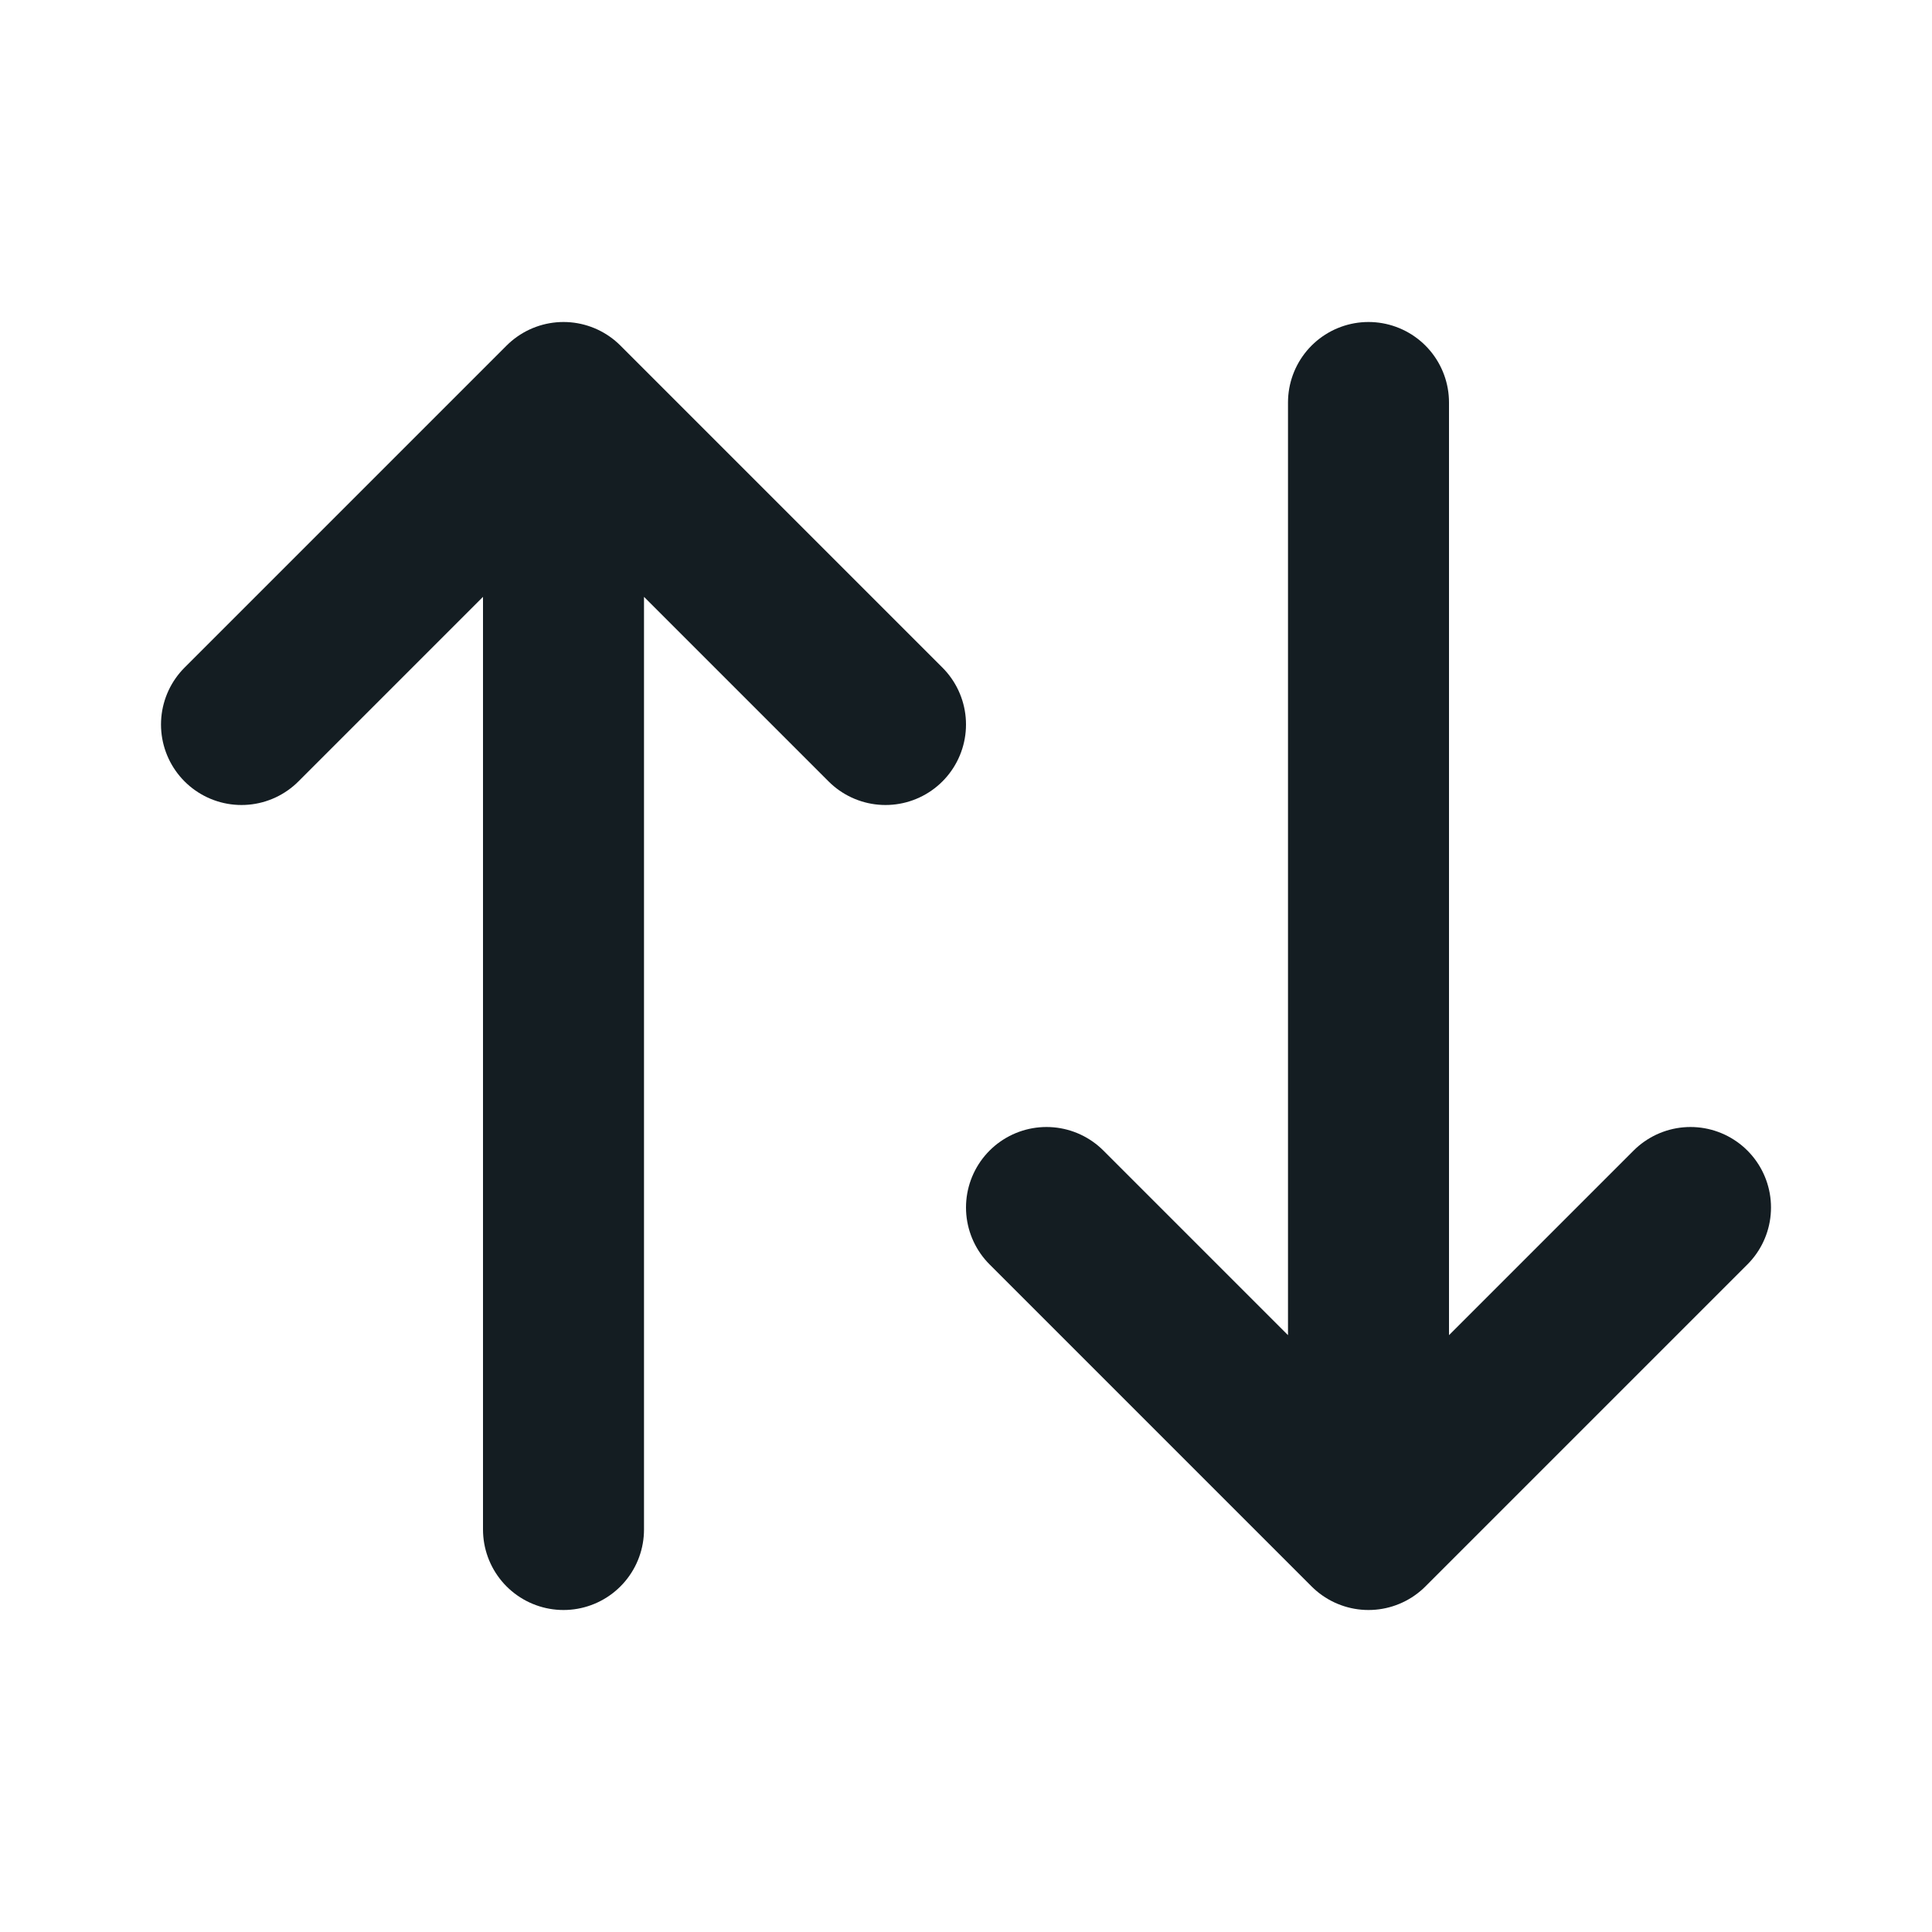 <svg width="24" height="24" viewBox="0 0 24 24" fill="none" xmlns="http://www.w3.org/2000/svg">
<path d="M3 9L7 5M7 5L11 9M7 5V19M21 15L17 19M17 19L13 15M17 19V5" stroke="#141D22" stroke-width="2" stroke-linecap="round" stroke-linejoin="round"/>
</svg>
